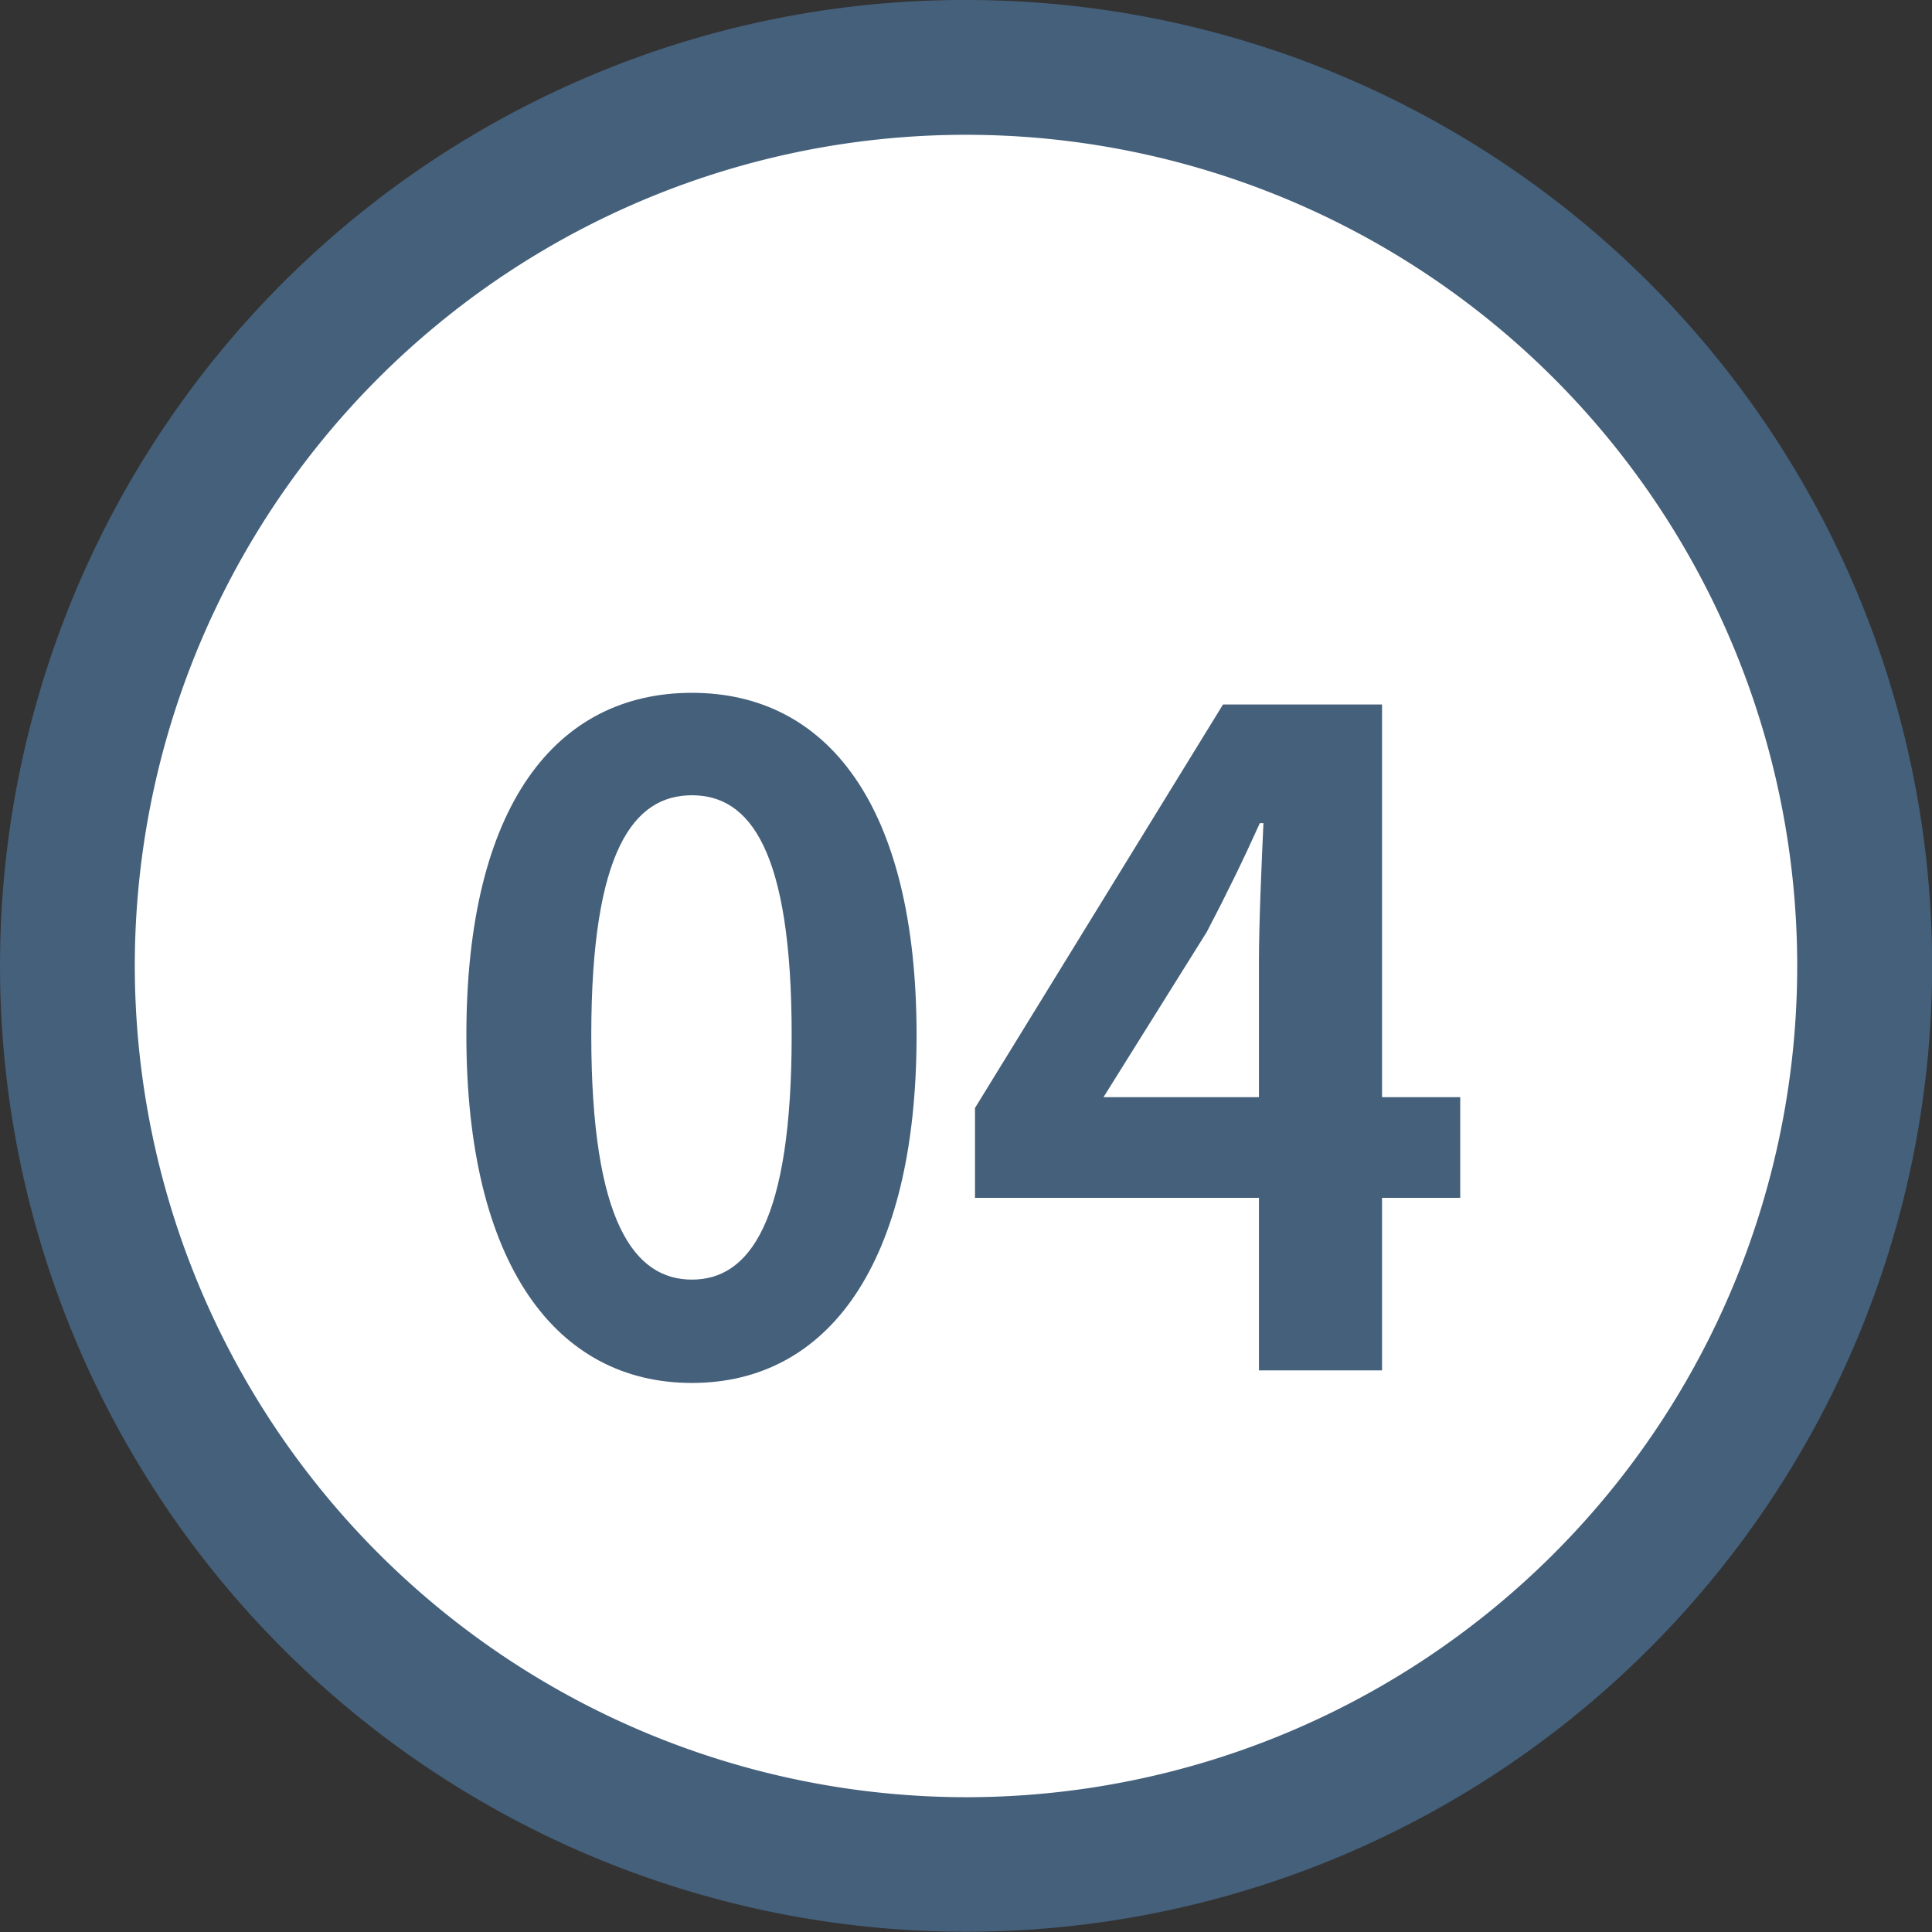 <svg xmlns="http://www.w3.org/2000/svg" width="43" height="43" viewBox="0 0 43 43"><rect x="0" y="0" width="43" height="43" fill="#333333" stroke="none"/><g transform="translate(-1200.5 -940.5)"><path d="M20,0A20,20,0,1,1,0,20,20,20,0,0,1,20,0Z" transform="translate(1202 942)" fill="#fff"/><path d="M20-1.5A21.494,21.494,0,0,1,35.2,35.2,21.5,21.5,0,1,1,11.631.19,21.367,21.367,0,0,1,20-1.5Zm0,40A18.5,18.5,0,1,0,1.5,20,18.521,18.521,0,0,0,20,38.5Z" transform="translate(1202 942)" fill="#45607b"/><path d="M5.9.28c3.02,0,5-2.64,5-7.74s-1.98-7.62-5-7.62S.88-12.58.88-7.46C.88-2.36,2.88.28,5.9.28Zm0-2.3c-1.28,0-2.24-1.28-2.24-5.44,0-4.14.96-5.34,2.24-5.34s2.22,1.2,2.22,5.34C8.12-3.3,7.18-2.02,5.9-2.02Zm9.16-4.06,2.3-3.68c.42-.8.82-1.62,1.18-2.42h.08c-.04.88-.1,2.22-.1,3.08v3.02ZM18.52,0h2.74V-3.84H23V-6.08H21.26v-8.74H17.72L12.2-5.84v2h6.32Z" transform="translate(1210 971)" fill="#45607b"/></g></svg>
